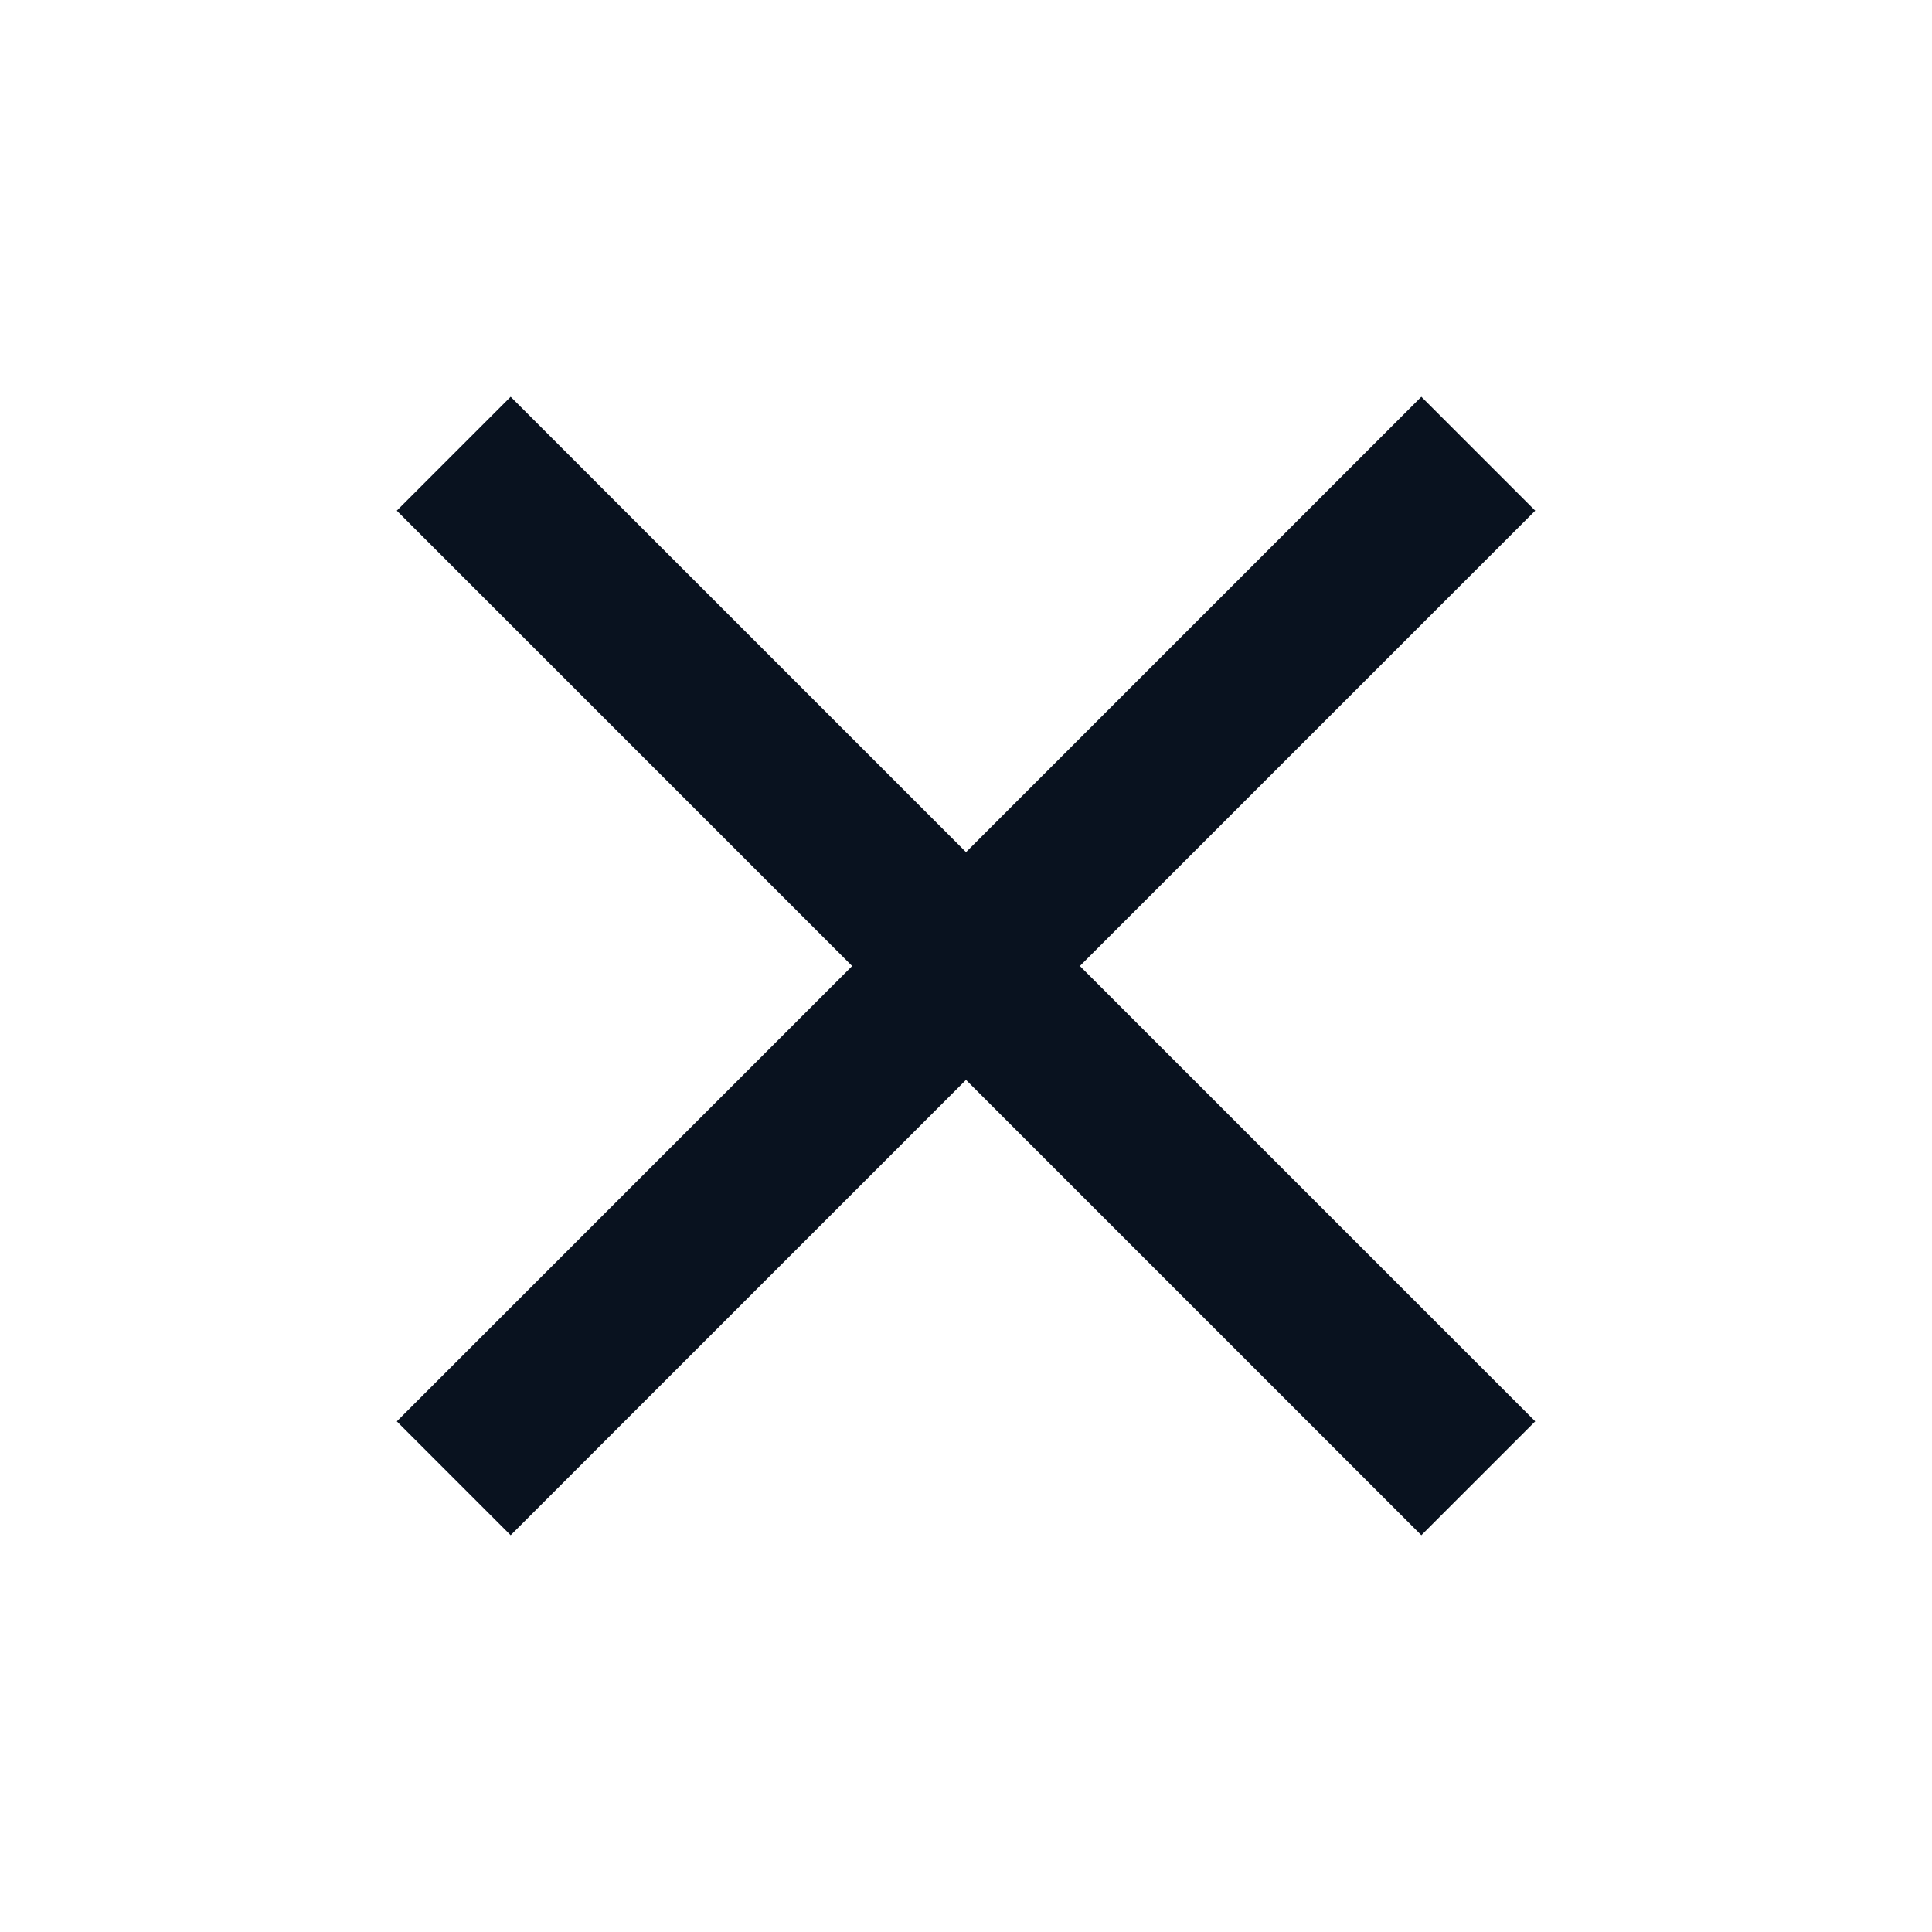 <svg width="20" height="20" fill="none" xmlns="http://www.w3.org/2000/svg" viewBox="0 0 32 32"><g clip-path="url(#afa)" fill="#09121F"><path d="m6.572 23.543 16.97-16.971 1.886 1.886-16.97 16.97-1.886-1.886Z"/><path d="m6.572 8.458 16.97 16.97 1.886-1.886-16.97-16.97-1.886 1.886Z"/></g><defs><clipPath id="afa"><path fill="#fff" d="M0 0h32v32H0z"/></clipPath></defs></svg>